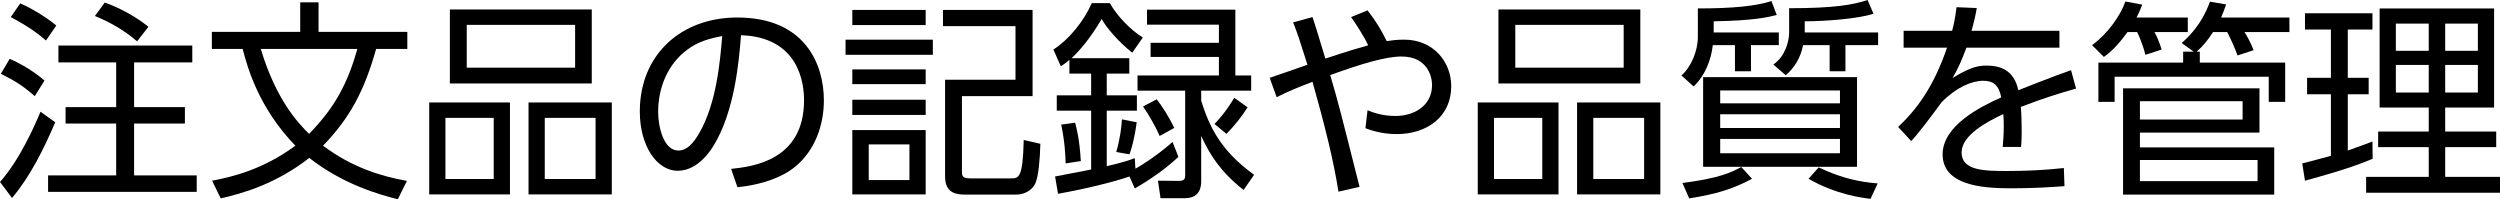 <?xml version="1.0" encoding="UTF-8"?><svg id="uuid-13d64609-fb73-413f-be6b-b45ddfcdd83e" xmlns="http://www.w3.org/2000/svg" viewBox="0 0 260.901 20.793"><g id="uuid-1a8bd9cc-28a0-4ebf-a6e7-cbe4c34e5af0"><path d="M0,18.989c2.024-2.266,3.587-5.787,4.225-7.327l1.541,1.1c-1.211,2.794-2.553,5.566-4.511,7.899l-1.255-1.672ZM3.631,10.034c-1.298-1.122-2.046-1.584-3.542-2.333l.924-1.562c1.298.572,2.552,1.342,3.63,2.266l-1.012,1.628ZM4.797,4.225c-.506-.44-1.54-1.32-3.674-2.442l.989-1.431c1.122.484,2.685,1.408,3.763,2.311l-1.078,1.562ZM20.067,6.513h-6.073v4.665h5.303v1.716h-5.303v5.413h6.535v1.716H5.018v-1.716h7.106v-5.413h-5.28v-1.716h5.28v-4.665h-6.028v-1.76h13.972v1.76ZM14.303,4.313c-1.255-1.1-2.839-2.024-4.401-2.641l1.034-1.408c1.364.484,3.146,1.386,4.555,2.53l-1.188,1.519Z" style="fill:#000;stroke-width:0px"/><path d="M41.518,20.793c-1.937-.484-5.743-1.562-9.242-4.313-3.388,2.641-6.732,3.653-9.241,4.225l-.901-1.848c2.134-.396,5.347-1.188,8.69-3.652-3.828-3.961-4.994-8.142-5.5-10.1h-3.213v-1.782h9.22V.242h1.914v3.081h9.264v1.782h-3.257c-1.21,4.334-2.751,7.239-5.545,10.1,3.015,2.244,5.963,3.168,8.757,3.674l-.945,1.915ZM27.215,5.105c1.629,5.413,3.961,7.789,5.039,8.867,2.662-2.729,4.005-5.193,5.039-8.867h-10.078Z" style="fill:#000;stroke-width:0px"/><path d="M53.22,10.694v9.593h-8.427v-9.593h8.427ZM46.486,12.3v6.381h5.039v-6.381h-5.039ZM61.757.99v7.723h-14.808V.99h14.808ZM48.709,2.597v4.466h11.31V2.597h-11.31ZM63.848,10.694v9.593h-8.691v-9.593h8.691ZM56.851,12.3v6.381h5.303v-6.381h-5.303Z" style="fill:#000;stroke-width:0px"/><path d="M76.298,17.625c2.267-.242,7.613-.88,7.613-7.173,0-1.738-.528-6.579-6.579-6.777-.198,2.552-.638,7.965-2.904,11.596-1.299,2.046-2.707,2.552-3.696,2.552-2.157,0-3.961-2.552-3.961-6.183,0-5.985,4.356-9.813,10.165-9.813,7.129,0,9.044,4.929,9.044,8.647,0,2.619-.946,5.215-2.948,6.887-1.431,1.188-3.631,1.936-6.073,2.178l-.66-1.915ZM71.743,5.171c-2.046,1.496-3.059,3.96-3.059,6.513,0,1.496.55,4.026,2.112,4.026.924,0,1.584-.814,2.156-1.782,1.849-3.168,2.2-7.635,2.421-10.166-1.299.242-2.509.572-3.631,1.408Z" style="fill:#000;stroke-width:0px"/><path d="M97.352,4.137v1.584h-9.109v-1.584h9.109ZM96.604,1.034v1.584h-7.657v-1.584h7.657ZM96.604,7.239v1.54h-7.657v-1.54h7.657ZM96.604,10.408v1.584h-7.657v-1.584h7.657ZM96.604,13.576v6.711h-7.657v-6.711h7.657ZM94.909,15.072h-4.246v3.719h4.246v-3.719ZM107.759,10.034h-7.371v7.833c0,.528.066.748.902.748h4.203c.813,0,1.254,0,1.342-4.004l1.738.396c-.044,1.562-.176,3.345-.528,4.137-.264.594-1.012,1.166-2.002,1.166h-5.171c-.858,0-2.244,0-2.244-1.892v-10.1h7.349V2.729h-7.568v-1.694h9.351v9Z" style="fill:#000;stroke-width:0px"/><path d="M122.982,16.371c-1.826,1.716-3.851,2.882-4.555,3.3l-.551-1.254c-1.649.572-4.687,1.32-7.459,1.804l-.308-1.804c.132-.022,3.389-.66,3.763-.726v-6.139h-3.587v-1.606h3.587v-2.267h-2.267v-1.43c-.374.33-.572.462-.902.66l-.77-1.738c1.584-1.012,3.168-2.926,4.004-4.841h1.893c.727,1.32,2.156,2.794,3.433,3.587l-1.101,1.584c-1.364-1.078-2.684-2.574-3.19-3.521-1.188,2.024-2.31,3.323-3.146,4.093h6.029v1.606h-2.354v2.267h3.146v1.606h-3.146v5.787c1.717-.396,2.332-.616,2.927-.836l.065,1.1c.616-.33,2.354-1.43,3.873-2.794l.616,1.562ZM111.211,17.053c-.022-.858-.089-2.267-.463-4.049l1.452-.198c.154.594.463,1.716.595,4.004l-1.584.242ZM116.491,15.865c.396-1.364.55-2.575.594-3.411l1.541.308c-.242,1.826-.572,2.838-.749,3.344l-1.386-.242ZM128.923,7.877h1.65v1.584h-5.215v1.056c.836,2.663,2.002,5.193,5.522,7.723l-1.1,1.584c-2.354-1.848-3.477-3.586-4.423-5.633v4.665c0,.44,0,1.826-1.694,1.826h-2.552l-.265-1.826,2.156.022c.572,0,.683-.176.683-.616v-8.801h-4.973v-1.584h8.493v-1.937h-7.129v-1.474h7.129v-1.892h-7.503v-1.562h9.219v6.865ZM121.023,14.192c-.374-.88-1.122-2.223-1.738-3.081l1.431-.748c.528.682,1.276,1.804,1.826,2.992l-1.519.836ZM126.745,12.938c.352-.374,1.034-1.056,2.067-2.729l1.387.99c-.572.924-1.364,1.915-2.2,2.772l-1.254-1.034Z" style="fill:#000;stroke-width:0px"/><path d="M139.68,20.001c-.484-3.146-1.431-6.953-2.707-11.463-1.386.528-2.486.968-3.74,1.606l-.726-2.024c.638-.198,3.366-1.167,3.938-1.364-.881-2.772-.969-3.081-1.496-4.423l2.023-.55c.286.836.396,1.188,1.343,4.334.198-.066,2.244-.77,4.467-1.386-.44-.968-1.32-2.289-1.782-2.948l1.716-.704c.924,1.188,1.452,2.09,2.003,3.212.439-.066,1.033-.154,1.804-.154,3.103,0,4.929,2.354,4.929,4.863,0,3.168-2.508,4.995-5.699,4.995-1.605,0-2.794-.44-3.256-.616l.22-1.87c.55.22,1.496.594,2.927.594,1.914,0,3.807-1.056,3.807-3.234,0-.814-.44-2.971-3.19-2.971-1.629,0-4.159.748-7.438,1.937.858,2.926,1.078,3.807,3.059,11.662l-2.2.506Z" style="fill:#000;stroke-width:0px"/><path d="M162.647,10.694v9.593h-8.427v-9.593h8.427ZM155.914,12.3v6.381h5.039v-6.381h-5.039ZM171.185.99v7.723h-14.808V.99h14.808ZM158.137,2.597v4.466h11.31V2.597h-11.31ZM173.275,10.694v9.593h-8.691v-9.593h8.691ZM166.278,12.3v6.381h5.303v-6.381h-5.303Z" style="fill:#000;stroke-width:0px"/><path d="M178.839,3.389h6.799v1.32h-2.904v2.729h-1.673v-2.729h-2.31c-.177,1.562-.814,3.19-2.003,4.312l-1.276-1.144c1.013-.88,1.717-2.552,1.717-4.027V.88c3.652,0,6.073-.242,7.679-.77l.551,1.452c-.858.22-2.333.594-6.579.66v1.166ZM175.582,19.099c3.873-.506,5.083-1.1,6.139-1.672l1.122,1.232c-2.023,1.078-3.696,1.584-6.557,2.046l-.704-1.606ZM193.801,17.405h-16.062v-9.352h16.062v9.352ZM192.019,9.439h-12.498v1.342h12.498v-1.342ZM192.019,11.926h-12.498v1.43h12.498v-1.43ZM192.019,14.5h-12.498v1.496h12.498v-1.496ZM188.344,3.389h7.657v1.32h-3.41v2.729h-1.65v-2.729h-2.772c-.264,1.408-.99,2.442-1.805,3.146l-1.298-1.122c1.232-.836,1.65-2.42,1.65-3.345V.858c4.643,0,6.688-.352,8.186-.858l.615,1.43c-1.474.506-4.884.792-7.173.792v1.166ZM189.796,17.471c2.465,1.166,4.312,1.518,6.161,1.672l-.748,1.606c-.924-.11-3.587-.44-6.469-2.09l1.056-1.188Z" style="fill:#000;stroke-width:0px"/><path d="M214.922,3.213v1.76h-9.704c-.506,1.342-.813,2.068-1.452,3.168,1.54-.924,2.421-1.298,3.521-1.298,1.496,0,2.904.484,3.345,2.574.506-.198,3.521-1.408,5.501-2.09l.527,1.915c-1.782.506-3.344.99-5.765,1.914.066.77.088,1.716.088,2.508,0,.308,0,.968-.065,1.672h-1.914c.044-.506.109-1.32.109-2.112,0-.374,0-.748-.044-1.32-1.694.792-4.356,2.2-4.356,4.005,0,1.936,2.442,1.936,4.862,1.936,1.761,0,3.829-.088,5.81-.308l.065,1.893c-1.254.088-3.168.22-5.259.22-2.486,0-7.459,0-7.459-3.542,0-2.992,3.938-4.973,6.117-5.941-.242-1.298-.858-1.738-1.87-1.738-1.211,0-2.816.682-4.356,2.245-1.013,1.386-2.465,3.322-3.169,4.048l-1.364-1.474c1.937-1.826,3.696-4.159,5.104-8.273h-4.532v-1.76h5.061c.154-.572.309-1.21.462-2.464l2.112.088c-.132.77-.242,1.276-.55,2.376h9.176Z" style="fill:#000;stroke-width:0px"/><path d="M228.318,1.827v1.518h-3.477c.285.484.571,1.254.748,1.826l-1.694.55c-.177-.748-.572-1.782-.858-2.376h-1.012c-.639.88-1.431,1.87-2.465,2.596l-1.232-1.232c1.629-1.188,2.971-3.081,3.477-4.555l1.761.33c-.154.374-.286.748-.595,1.342h5.348ZM229.572,5.391v1.144h8.911v4.093h-1.716v-2.619h-16.085v2.619h-1.694v-4.093h8.846v-1.144h1.1l-1.254-.902c.594-.528,2.068-1.848,2.948-4.312l1.694.286c-.198.572-.308.836-.528,1.364h7.13v1.518h-4.688c.286.44.748,1.32.946,1.892l-1.672.55c-.374-1.012-.683-1.65-1.078-2.442h-1.475c-.572.858-1.012,1.43-1.716,2.046h.33ZM235.799,9.22v4.621h-12.476v1.54h14.016v4.929h-15.776v-11.089h14.236ZM223.323,10.562v1.915h10.716v-1.915h-10.716ZM223.323,16.701v2.2h12.277v-2.2h-12.277Z" style="fill:#000;stroke-width:0px"/><path d="M247.611,16.569c-2.178.946-5.303,1.804-7.062,2.288l-.286-1.804c.77-.176,1.98-.528,2.992-.792v-6.425h-2.486v-1.716h2.486V3.081h-2.706v-1.694h7.041v1.694h-2.574v5.039h2.178v1.716h-2.178v5.875c1.078-.374,1.76-.638,2.574-.946l.021,1.805ZM260.285.88v10.341h-5.104v2.508h5.325v1.628h-5.325v3.103h5.721v1.65h-13.972v-1.65h6.535v-3.103h-5.281v-1.628h5.281v-2.508h-5.127V.88h11.947ZM253.465,2.464h-3.433v2.839h3.433v-2.839ZM253.465,6.777h-3.433v2.882h3.433v-2.882ZM258.591,2.464h-3.41v2.839h3.41v-2.839ZM258.591,6.777h-3.41v2.882h3.41v-2.882Z" style="fill:#000;stroke-width:0px"/></g></svg>